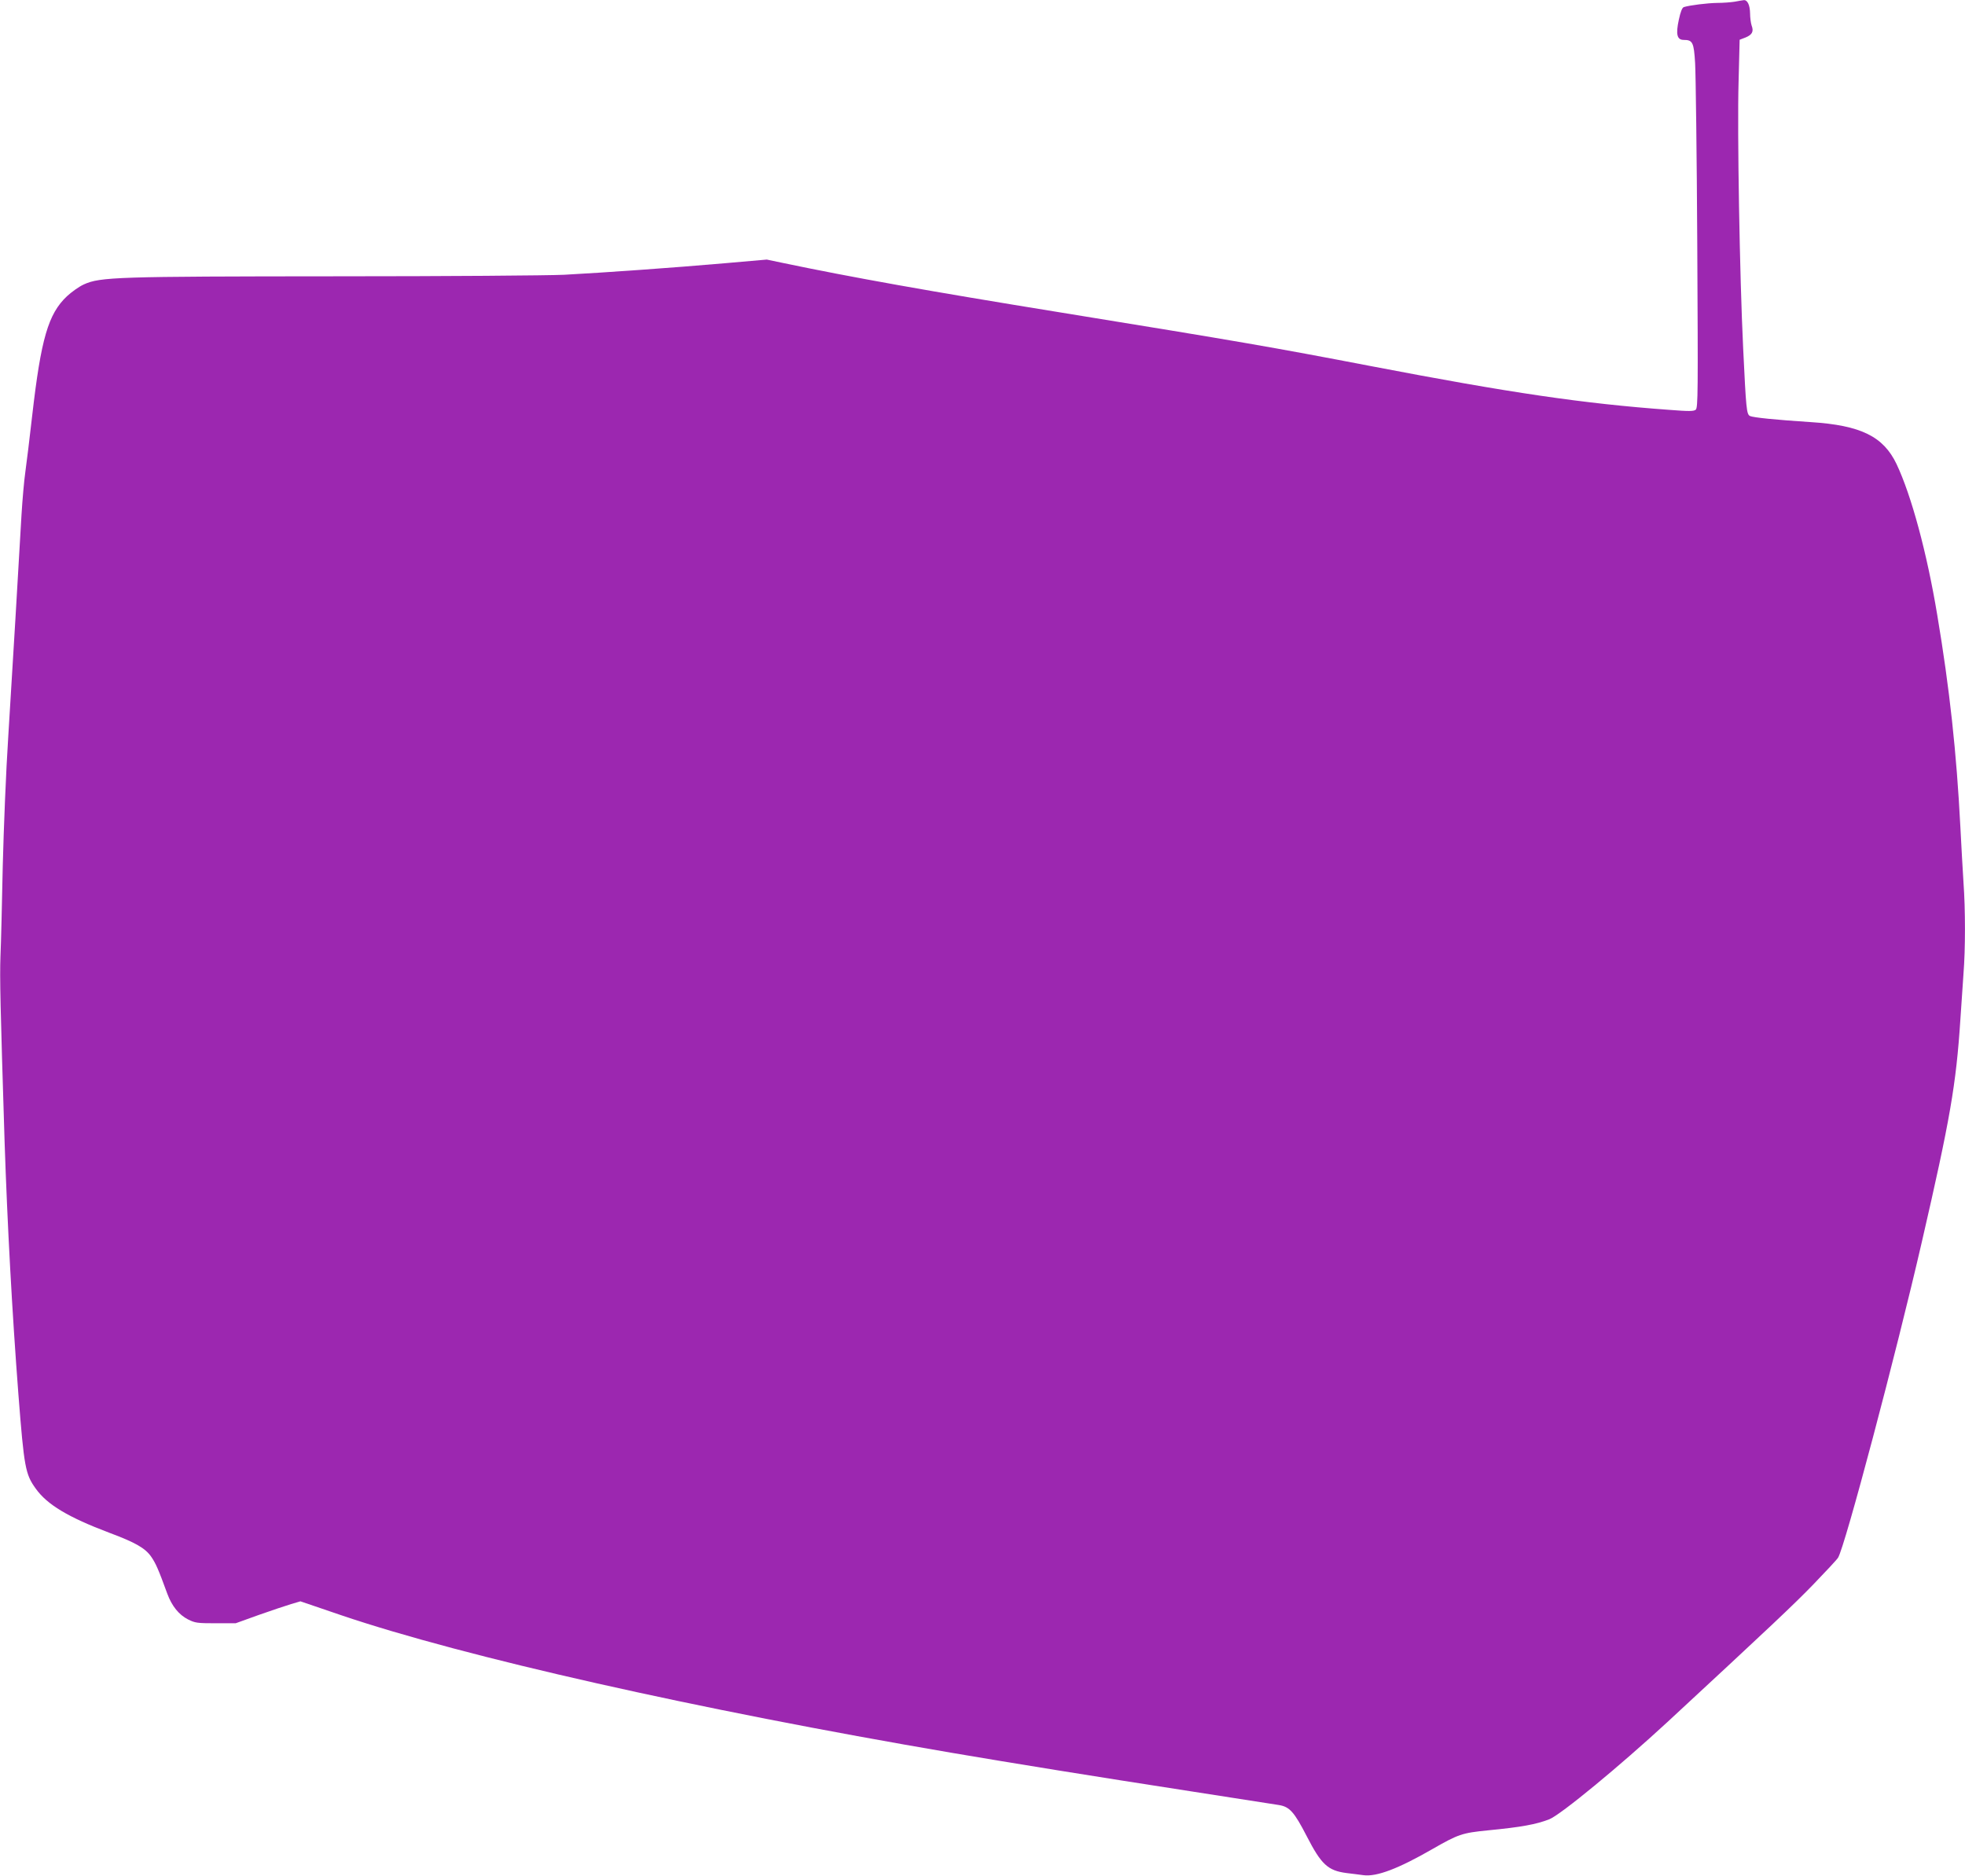<?xml version="1.0" standalone="no"?>
<!DOCTYPE svg PUBLIC "-//W3C//DTD SVG 20010904//EN"
 "http://www.w3.org/TR/2001/REC-SVG-20010904/DTD/svg10.dtd">
<svg version="1.0" xmlns="http://www.w3.org/2000/svg"
 width="1280pt" height="1222pt" viewBox="0 0 1280 1222"
 preserveAspectRatio="xMidYMid meet">
<g transform="translate(0,1222) scale(0.1,-0.1)"
fill="#9c27b0" stroke="none">
<path d="M11300 12209 c-25 -4 -76 -8 -115 -8 -64 -1 -177 -15 -216 -27 -11
-3 -22 -30 -33 -82 -21 -96 -12 -132 32 -132 58 0 66 -16 74 -152 4 -68 11
-600 14 -1183 5 -959 5 -1062 -10 -1074 -13 -11 -45 -11 -173 -1 -561 41
-1031 110 -1943 285 -641 123 -842 158 -2025 350 -846 137 -1357 228 -1815
324 l-95 20 -275 -24 c-331 -29 -785 -61 -1045 -75 -106 -5 -766 -10 -1485
-10 -1427 -1 -1537 -4 -1644 -53 -31 -14 -80 -49 -110 -77 -122 -115 -169
-278 -226 -775 -17 -148 -37 -315 -45 -370 -8 -55 -19 -181 -25 -280 -18 -323
-60 -1021 -86 -1440 -15 -227 -30 -604 -36 -845 -5 -239 -11 -505 -15 -590 -5
-142 -1 -318 27 -1210 18 -539 49 -1111 90 -1645 37 -475 45 -519 113 -613 74
-104 211 -186 478 -287 172 -64 236 -101 275 -158 29 -43 45 -78 104 -240 30
-81 76 -137 135 -167 46 -23 61 -25 180 -25 l130 0 150 54 c83 29 177 61 211
71 l61 18 264 -90 c805 -273 2315 -613 3979 -897 393 -67 931 -154 1559 -251
284 -44 541 -84 571 -89 70 -11 100 -44 182 -203 95 -185 138 -224 258 -240
36 -4 86 -11 111 -14 86 -12 229 43 448 169 171 98 194 106 364 123 218 21
314 39 399 72 75 30 458 346 769 633 678 628 821 763 951 897 80 83 153 161
161 174 44 68 378 1328 546 2058 184 798 223 1022 251 1450 6 91 15 223 20
294 13 165 13 419 0 600 -5 77 -14 238 -20 356 -25 486 -70 903 -151 1385 -67
403 -168 777 -265 982 -86 180 -233 252 -557 273 -233 15 -377 30 -398 40 -22
12 -25 45 -44 440 -23 472 -39 1418 -30 1733 l7 278 39 15 c43 18 54 39 39 78
-5 15 -10 51 -10 79 -1 54 -17 88 -41 86 -8 -1 -34 -5 -59 -10z"/>
</g>
</svg>
